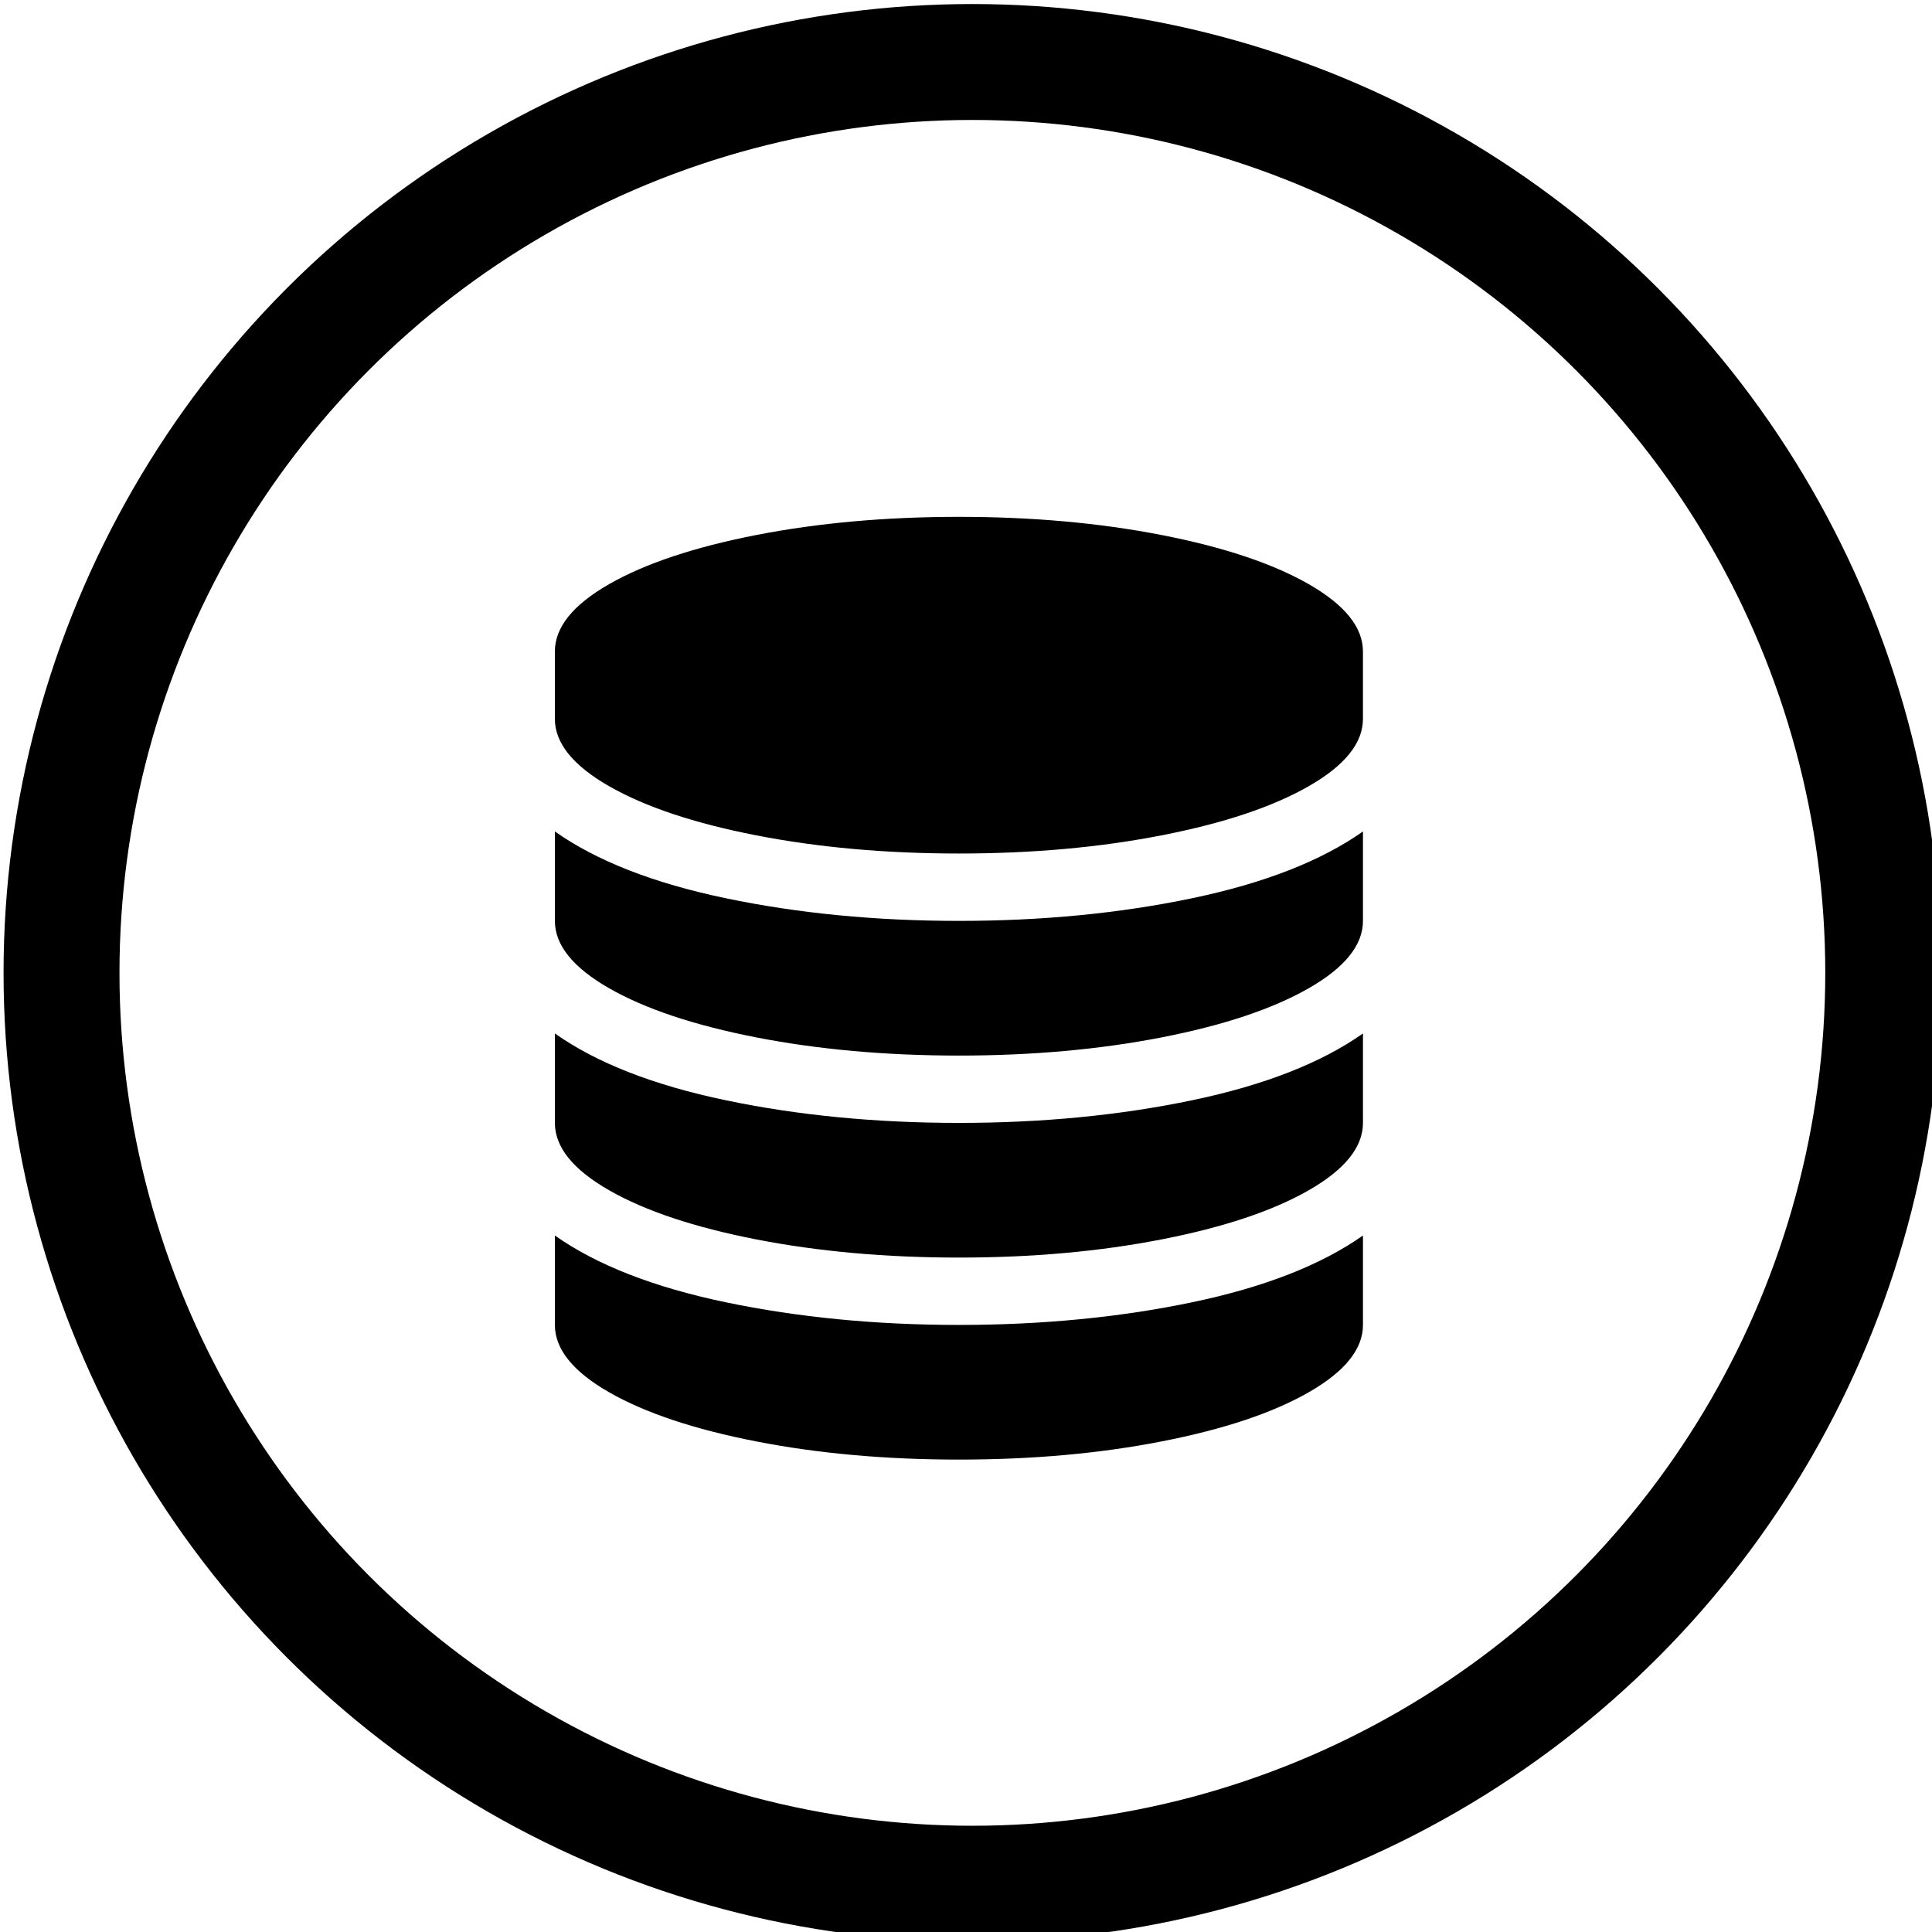 <?xml version="1.0" encoding="utf-8"?>
<!-- Generator: Adobe Illustrator 16.0.3, SVG Export Plug-In . SVG Version: 6.00 Build 0)  -->
<!DOCTYPE svg PUBLIC "-//W3C//DTD SVG 1.1//EN" "http://www.w3.org/Graphics/SVG/1.1/DTD/svg11.dtd">
<svg version="1.1" id="Ebene_1" xmlns="http://www.w3.org/2000/svg" xmlns:xlink="http://www.w3.org/1999/xlink" x="0px" y="0px"
	 width="100px" height="100px" viewBox="0 0 100 100" enable-background="new 0 0 100 100" xml:space="preserve">
<circle fill="none" stroke="#000000" stroke-width="6" stroke-miterlimit="10" cx="50.33" cy="50.355" r="47.146"/>
<g enable-background="new    ">
	<path d="M39.15,27.691c3.213-0.626,6.707-0.939,10.483-0.939c3.775,0,7.271,0.313,10.483,0.939
		c3.214,0.626,5.755,1.475,7.625,2.546c1.869,1.071,2.805,2.233,2.805,3.486v3.485c0,1.252-0.936,2.415-2.805,3.485
		c-1.87,1.071-4.411,1.92-7.625,2.546c-3.213,0.626-6.708,0.939-10.483,0.939c-3.776,0-7.271-0.313-10.483-0.939
		c-3.213-0.626-5.755-1.475-7.625-2.546c-1.87-1.071-2.805-2.233-2.805-3.485v-3.485c0-1.253,0.935-2.415,2.805-3.486
		C33.395,29.167,35.937,28.318,39.15,27.691z M37.571,46.494c3.74,0.781,7.76,1.171,12.063,1.171s8.323-0.39,12.063-1.171
		c3.739-0.78,6.689-1.934,8.85-3.458v4.629c0,1.252-0.936,2.415-2.805,3.485c-1.87,1.071-4.411,1.92-7.625,2.547
		c-3.213,0.625-6.708,0.939-10.483,0.939c-3.776,0-7.271-0.314-10.483-0.939c-3.213-0.627-5.755-1.476-7.625-2.547
		c-1.87-1.071-2.805-2.233-2.805-3.485v-4.629C30.881,44.561,33.831,45.714,37.571,46.494z M37.571,56.951
		c3.74,0.78,7.76,1.17,12.063,1.17s8.323-0.39,12.063-1.17c3.739-0.781,6.689-1.934,8.85-3.459v4.629
		c0,1.253-0.936,2.415-2.805,3.486c-1.87,1.071-4.411,1.919-7.625,2.546c-3.213,0.626-6.708,0.939-10.483,0.939
		c-3.776,0-7.271-0.313-10.483-0.939c-3.213-0.627-5.755-1.475-7.625-2.546c-1.87-1.071-2.805-2.233-2.805-3.486v-4.629
		C30.881,55.018,33.831,56.17,37.571,56.951z M37.571,67.407c3.74,0.78,7.76,1.171,12.063,1.171s8.323-0.391,12.063-1.171
		c3.739-0.78,6.689-1.934,8.85-3.458v4.629c0,1.253-0.936,2.414-2.805,3.485c-1.87,1.071-4.411,1.92-7.625,2.546
		c-3.213,0.627-6.708,0.939-10.483,0.939c-3.776,0-7.271-0.312-10.483-0.939c-3.213-0.626-5.755-1.475-7.625-2.546
		c-1.87-1.071-2.805-2.232-2.805-3.485v-4.629C30.881,65.474,33.831,66.627,37.571,67.407z"/>
</g>
</svg>
